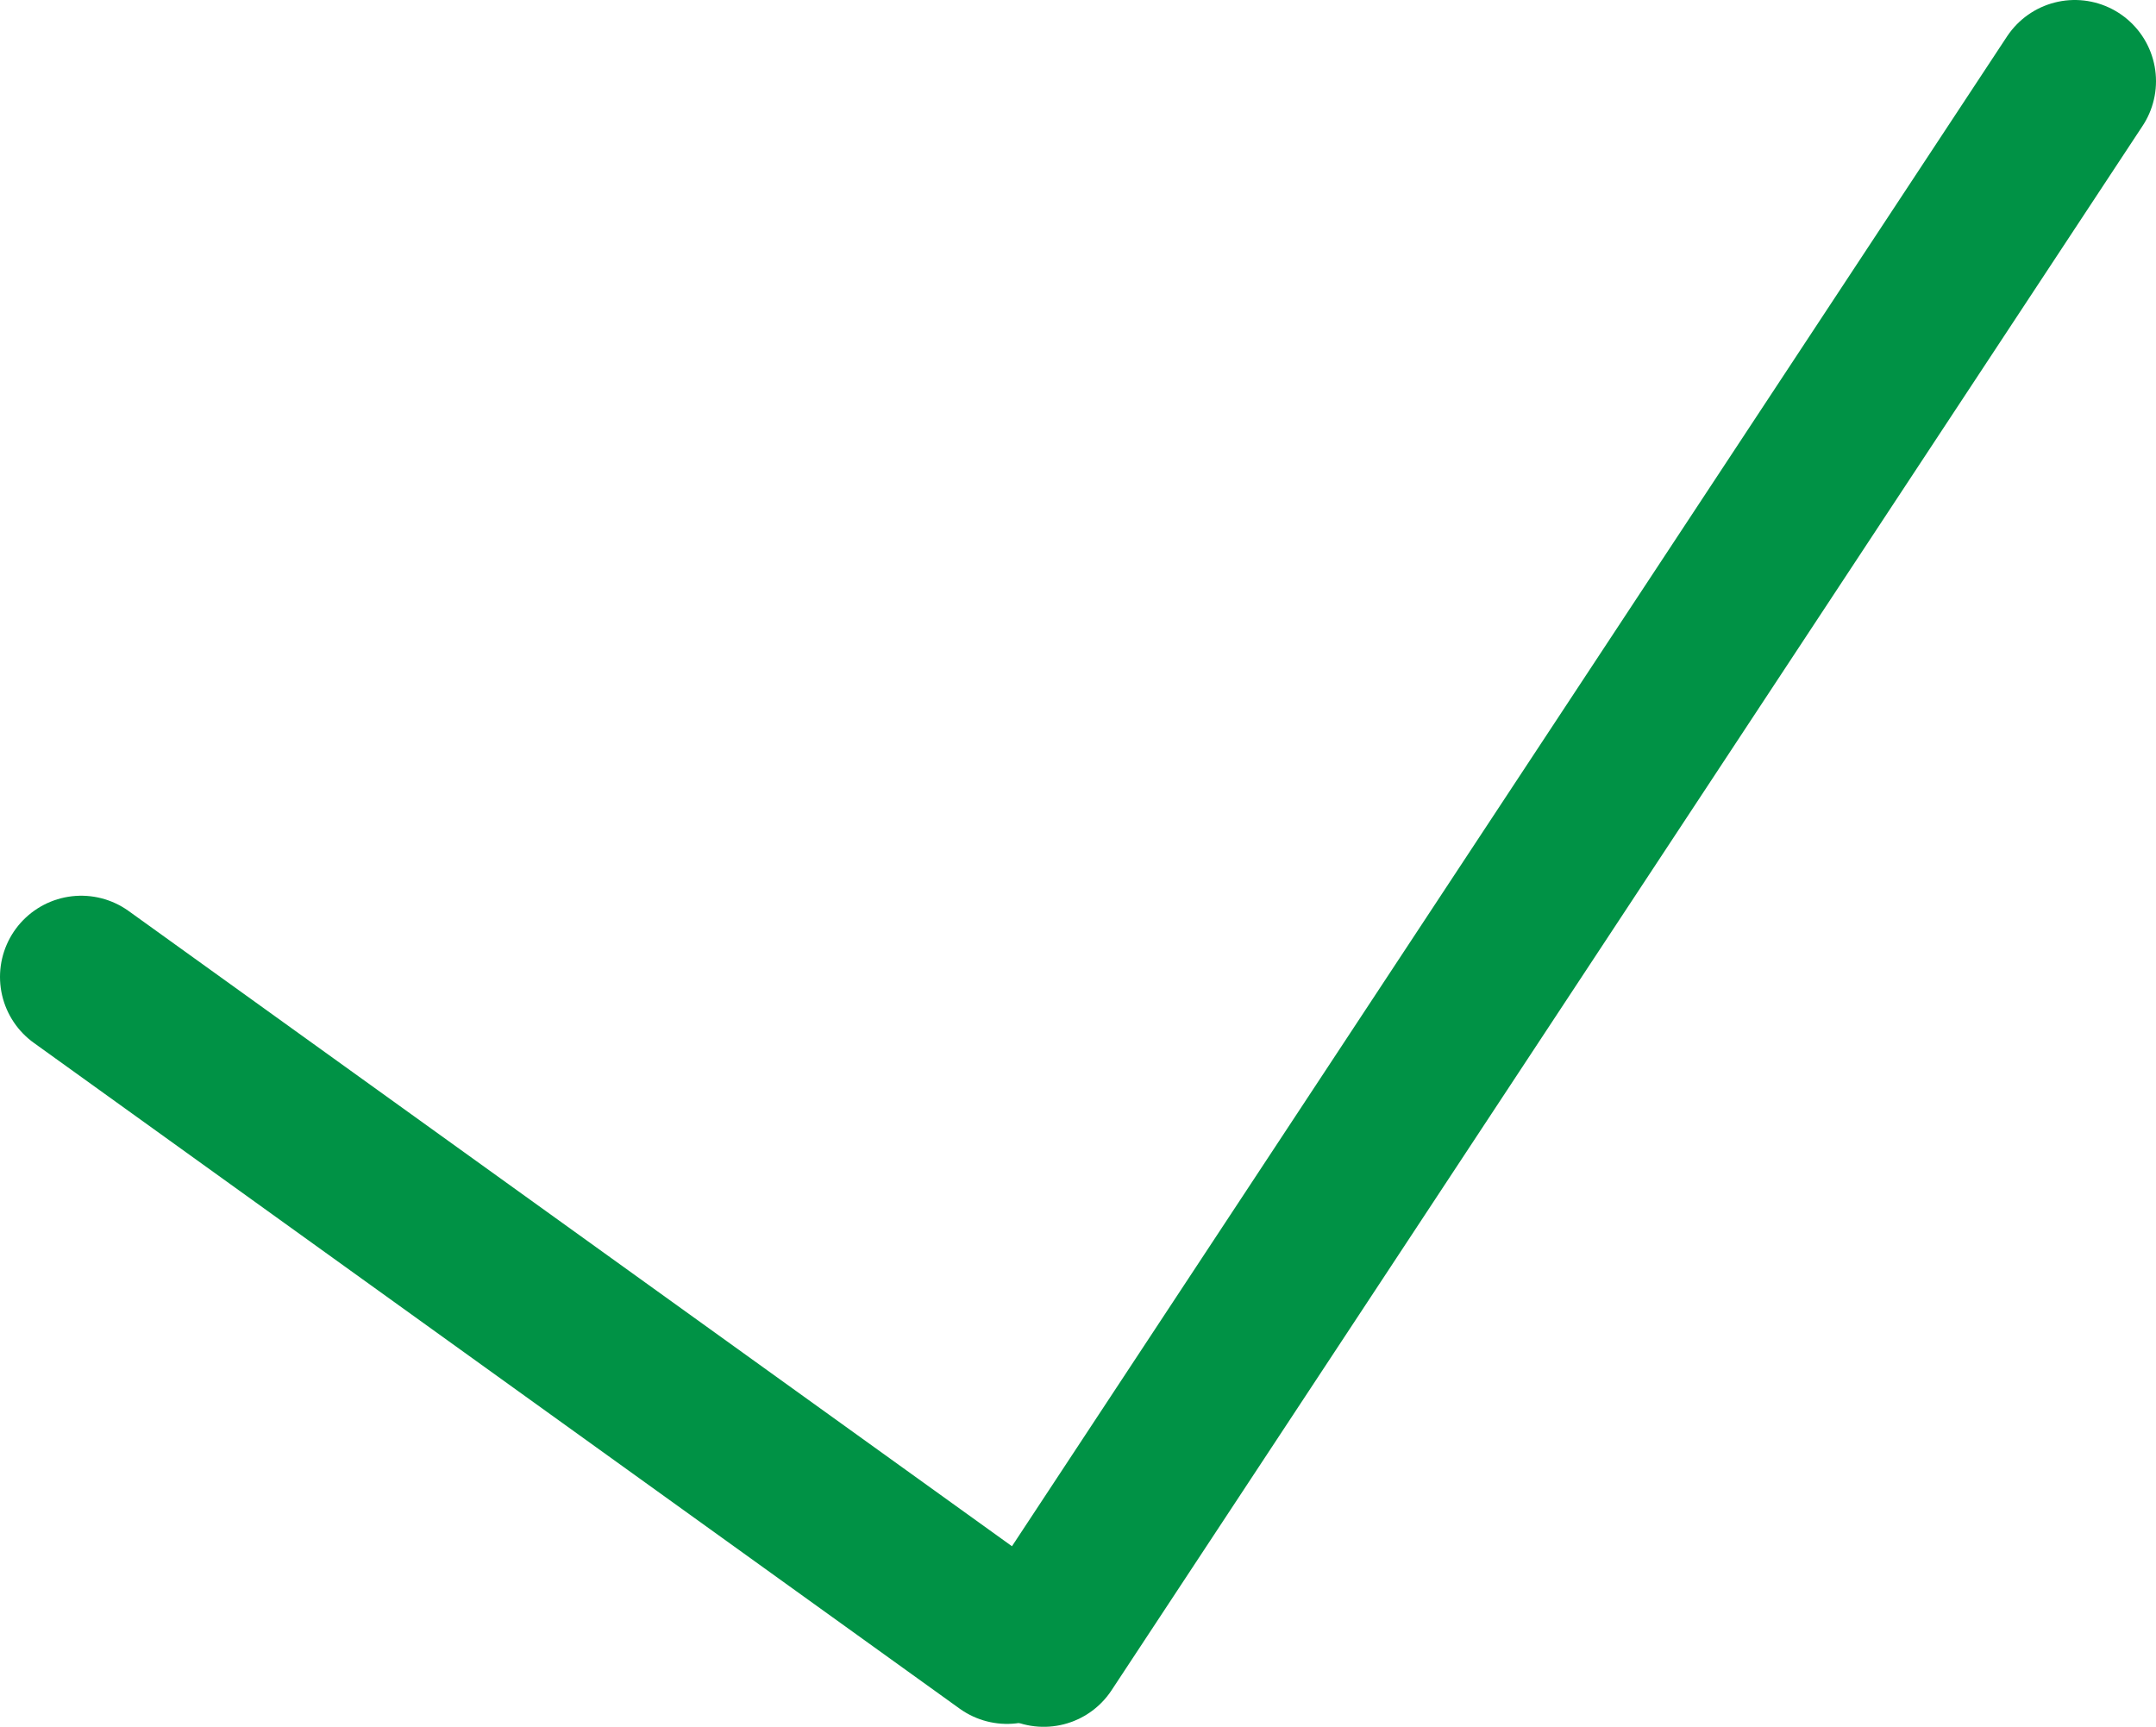<?xml version="1.0" encoding="UTF-8"?> <svg xmlns="http://www.w3.org/2000/svg" viewBox="0 0 66.37 53.17"><defs><style>.cls-1{fill:none;}.cls-1,.cls-2{stroke:#009245;stroke-linecap:round;stroke-miterlimit:10;stroke-width:5px;}.cls-2{fill:#b1be00;}</style></defs><g id="Слой_2" data-name="Слой 2"><g id="Слой_1-2" data-name="Слой 1"><line class="cls-1" x1="2.5" y1="30.08" x2="31" y2="50.58"></line><line class="cls-2" x1="63.87" y1="2.5" x2="32.13" y2="50.67"></line></g></g></svg> 